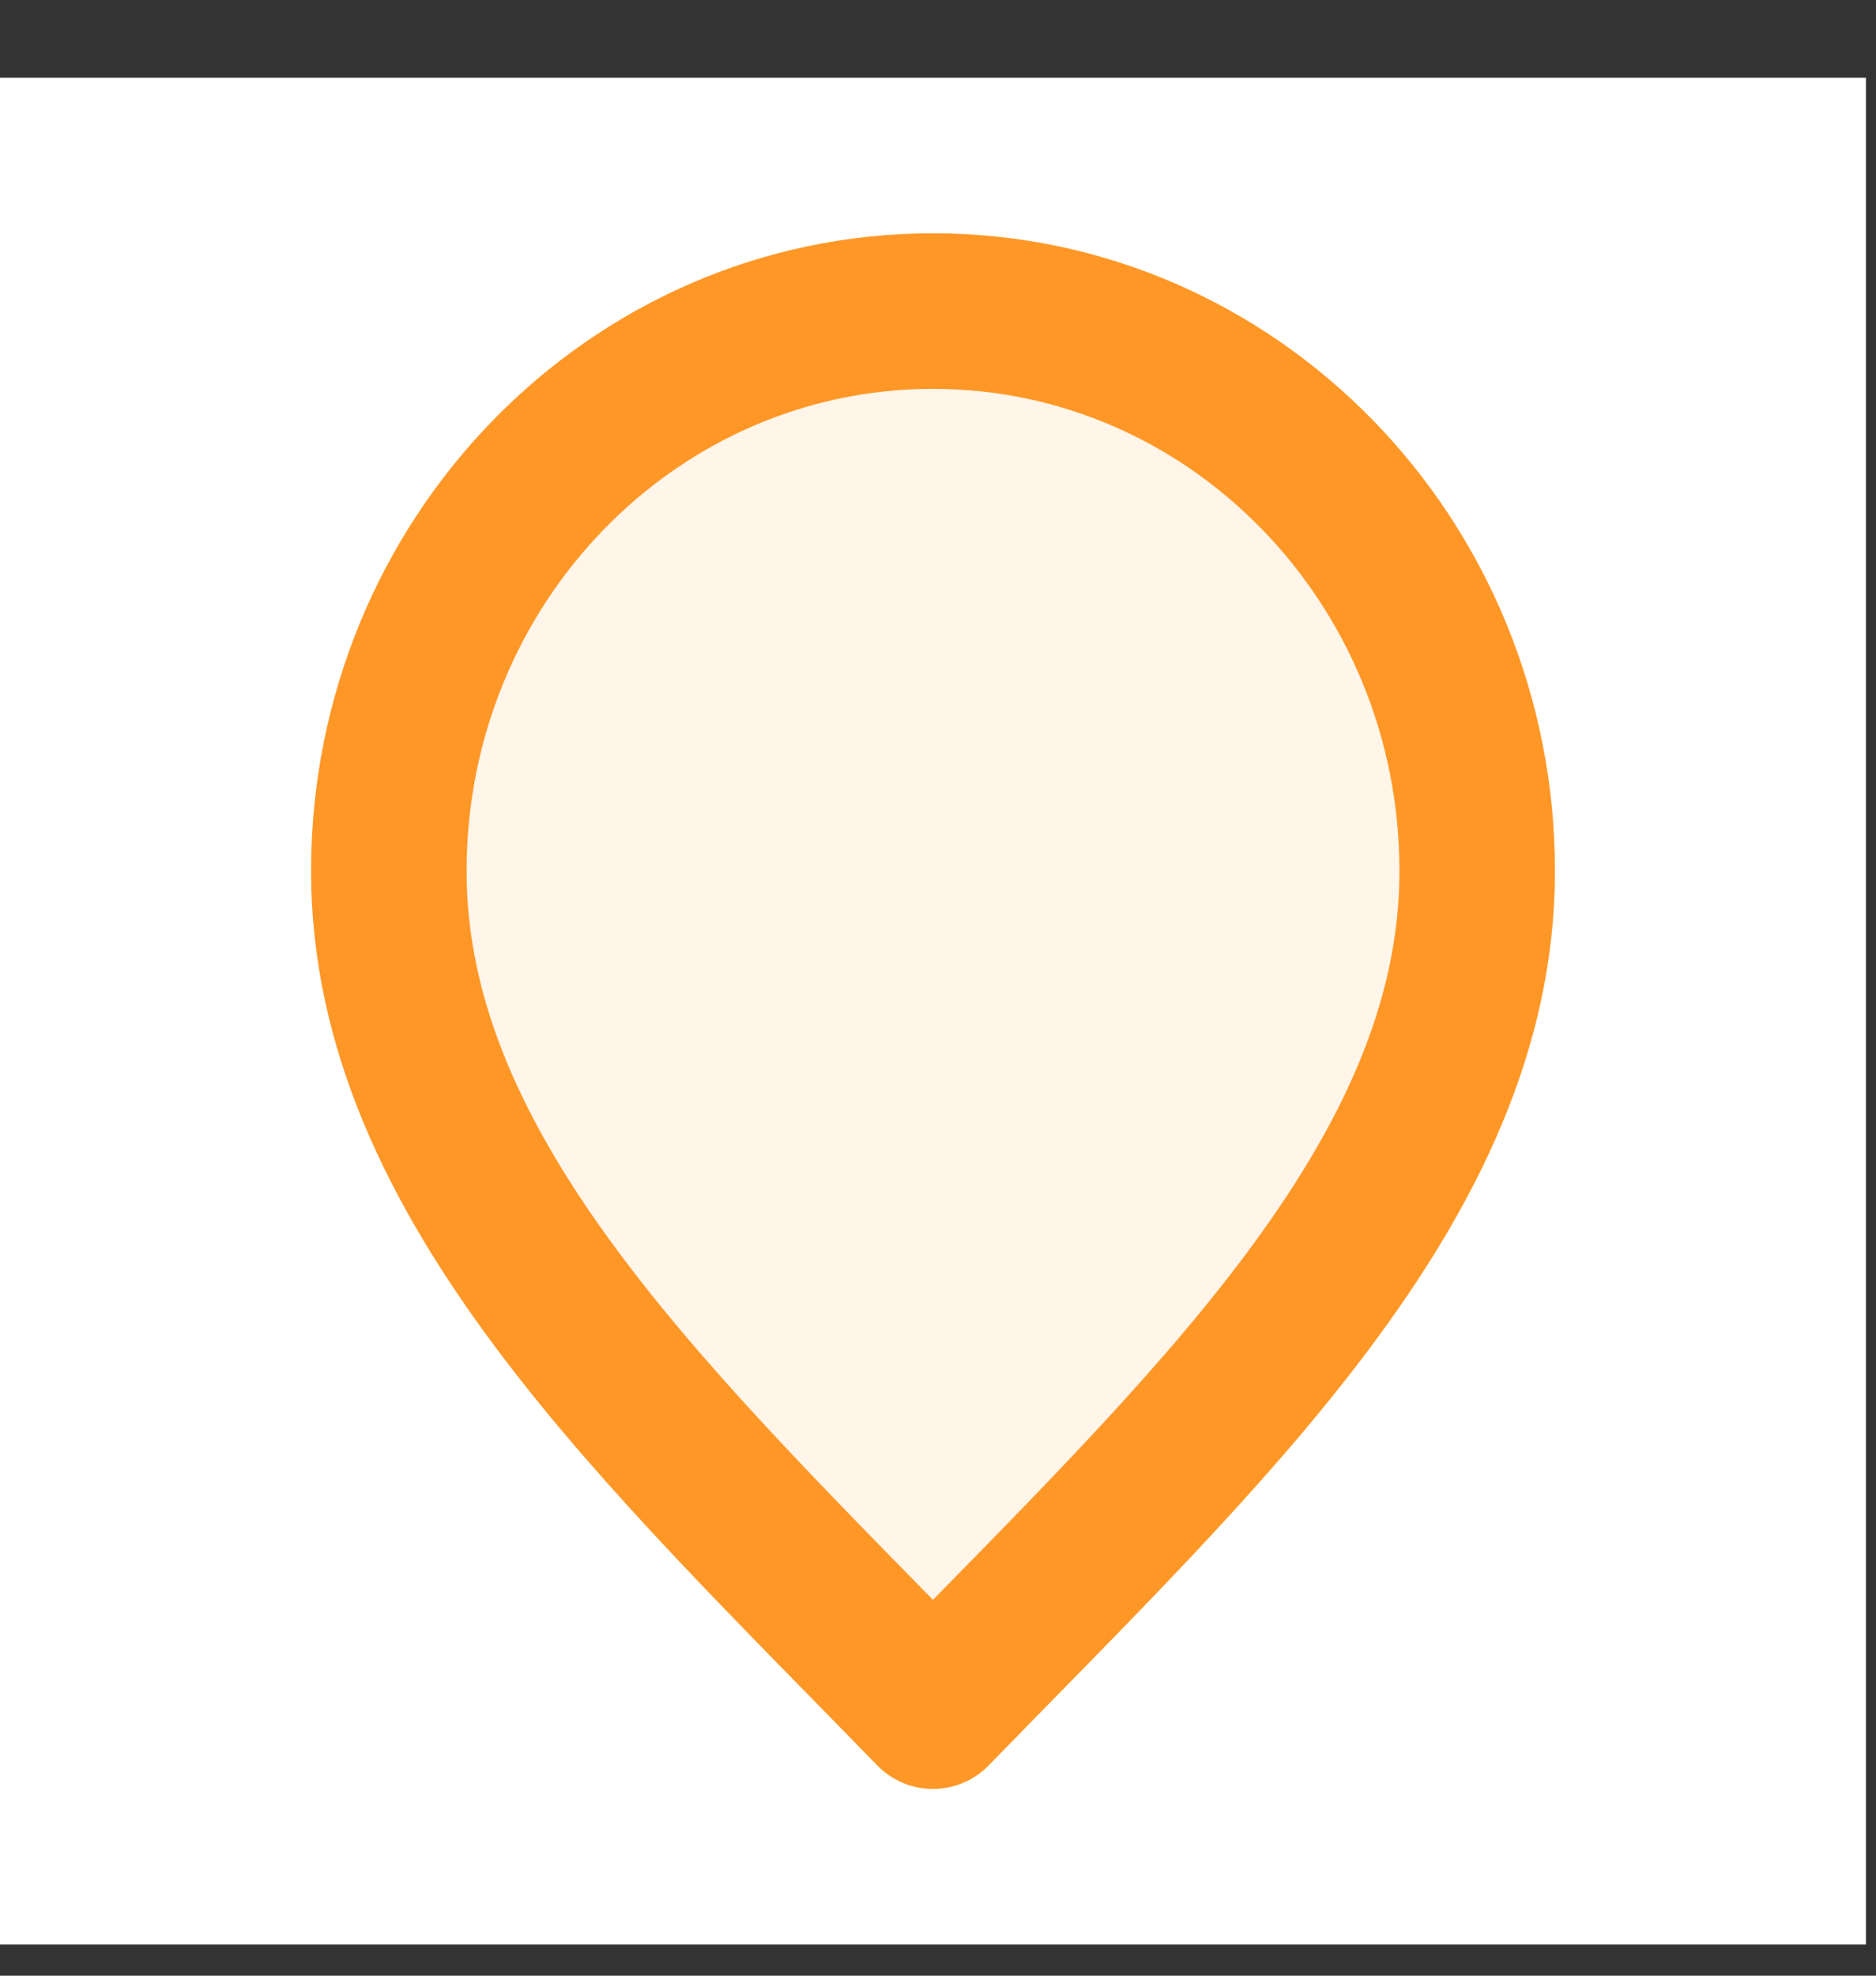 <?xml version="1.0" encoding="UTF-8"?> <svg xmlns="http://www.w3.org/2000/svg" width="19" height="20" viewBox="0 0 19 20" fill="none"><rect x="0" y="0" width="19" height="20" fill="#333333" stroke="none"/><rect width="18.898" height="18.898" transform="translate(0 0.787)" fill="white"></rect><path d="M9.449 17.322C12.205 14.488 14.961 11.949 14.961 8.818C14.961 5.687 12.493 3.149 9.449 3.149C6.405 3.149 3.938 5.687 3.938 8.818C3.938 11.949 6.693 14.488 9.449 17.322Z" fill="#FF9727" fill-opacity="0.1" stroke="#FF9727" stroke-width="1.575" stroke-linecap="round" stroke-linejoin="round"></path></svg> 